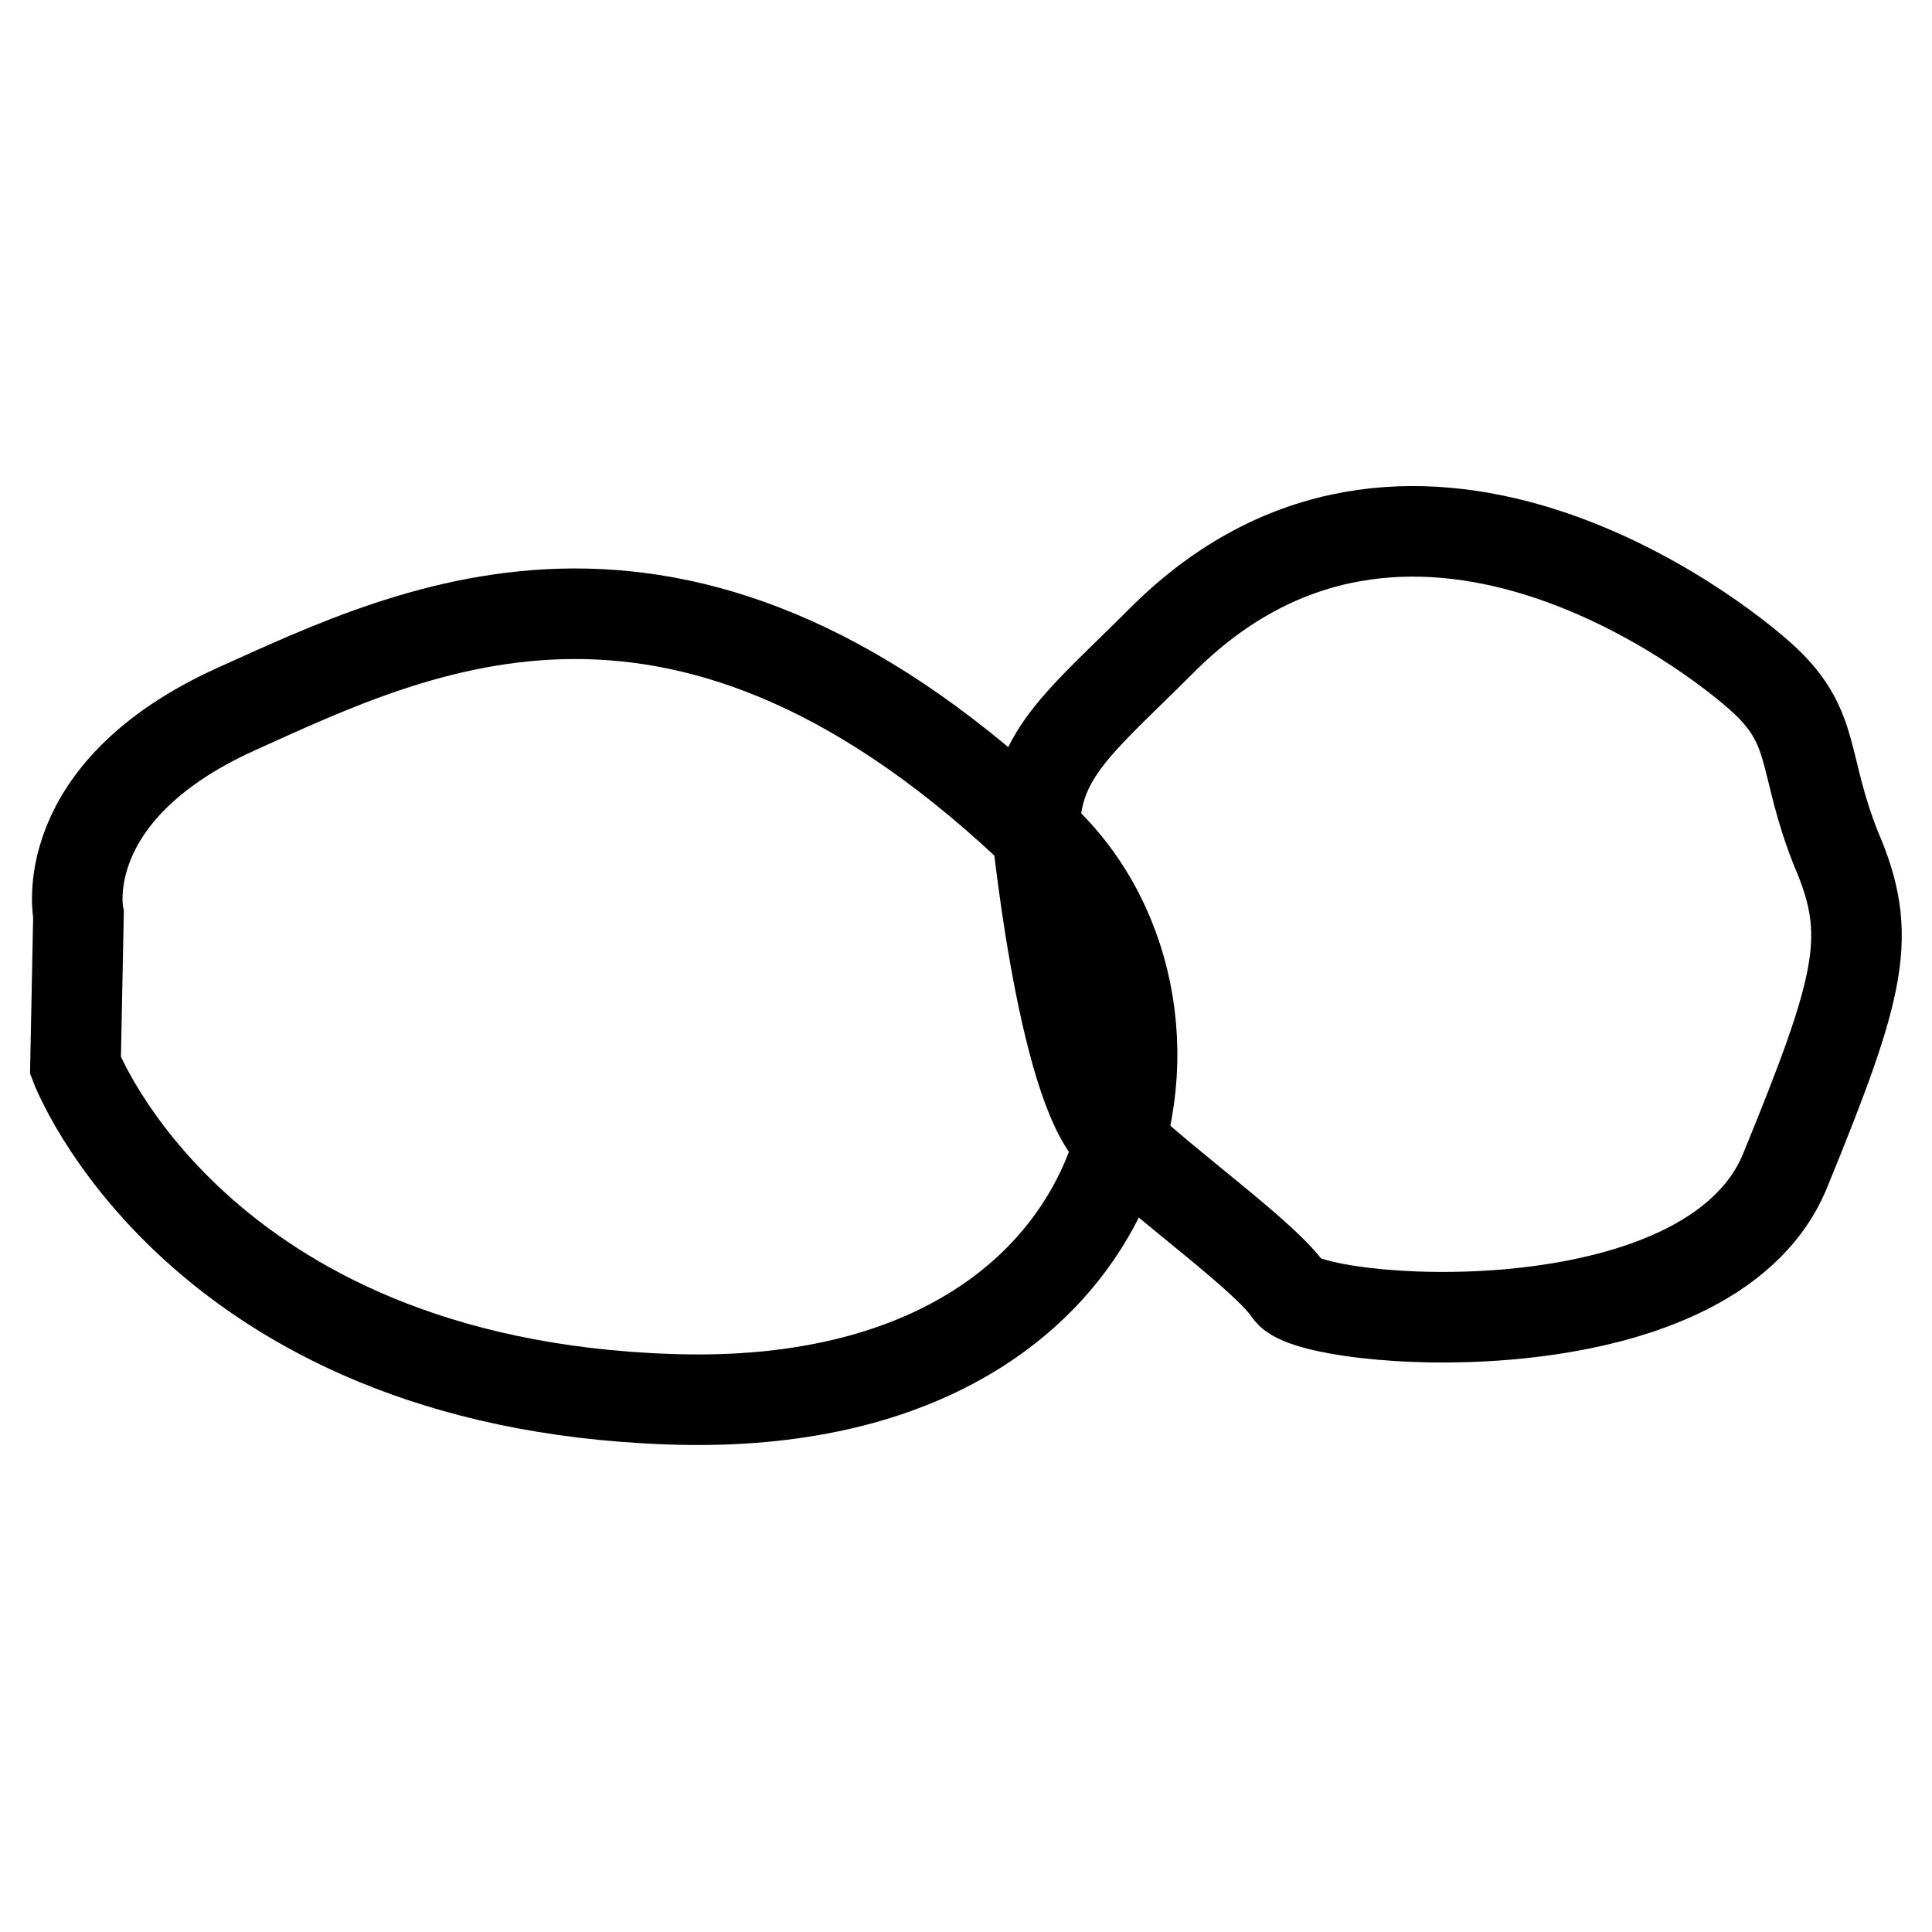 <?xml version="1.0" encoding="utf-8"?>
<!-- Svg Vector Icons : http://www.onlinewebfonts.com/icon -->
<!DOCTYPE svg PUBLIC "-//W3C//DTD SVG 1.1//EN" "http://www.w3.org/Graphics/SVG/1.1/DTD/svg11.dtd">
<svg version="1.1" xmlns="http://www.w3.org/2000/svg" xmlns:xlink="http://www.w3.org/1999/xlink" x="0px" y="0px" viewBox="0 0 256 256" enable-background="new 0 0 256 256" xml:space="preserve">
<g> <path stroke-width="12" fill-opacity="0" stroke="#000000"  d="M137.2,108c0,0,3.4,35.9,10.6,42.7c7.2,6.8,20,15.9,23,20.4c3,4.5,55.5,8.7,65.7-15.9 c10.2-24.9,11.7-31.3,6.8-42.7c-4.5-11.3-2.6-15.9-9.4-22.3c-6.8-6.4-47.6-37.8-80-5.3C144,94.8,138,99.3,137.2,108L137.2,108z"/> <path stroke-width="12" fill-opacity="0" stroke="#000000"  d="M10.4,121.2c0,0-3.4-16.2,20.8-27.2c24.2-10.9,59.6-28.7,107.2,17.4c23.8,23,12.8,76.3-49.8,74 C25.9,183.2,10,141.2,10,141.2L10.4,121.2z"/></g>
</svg>